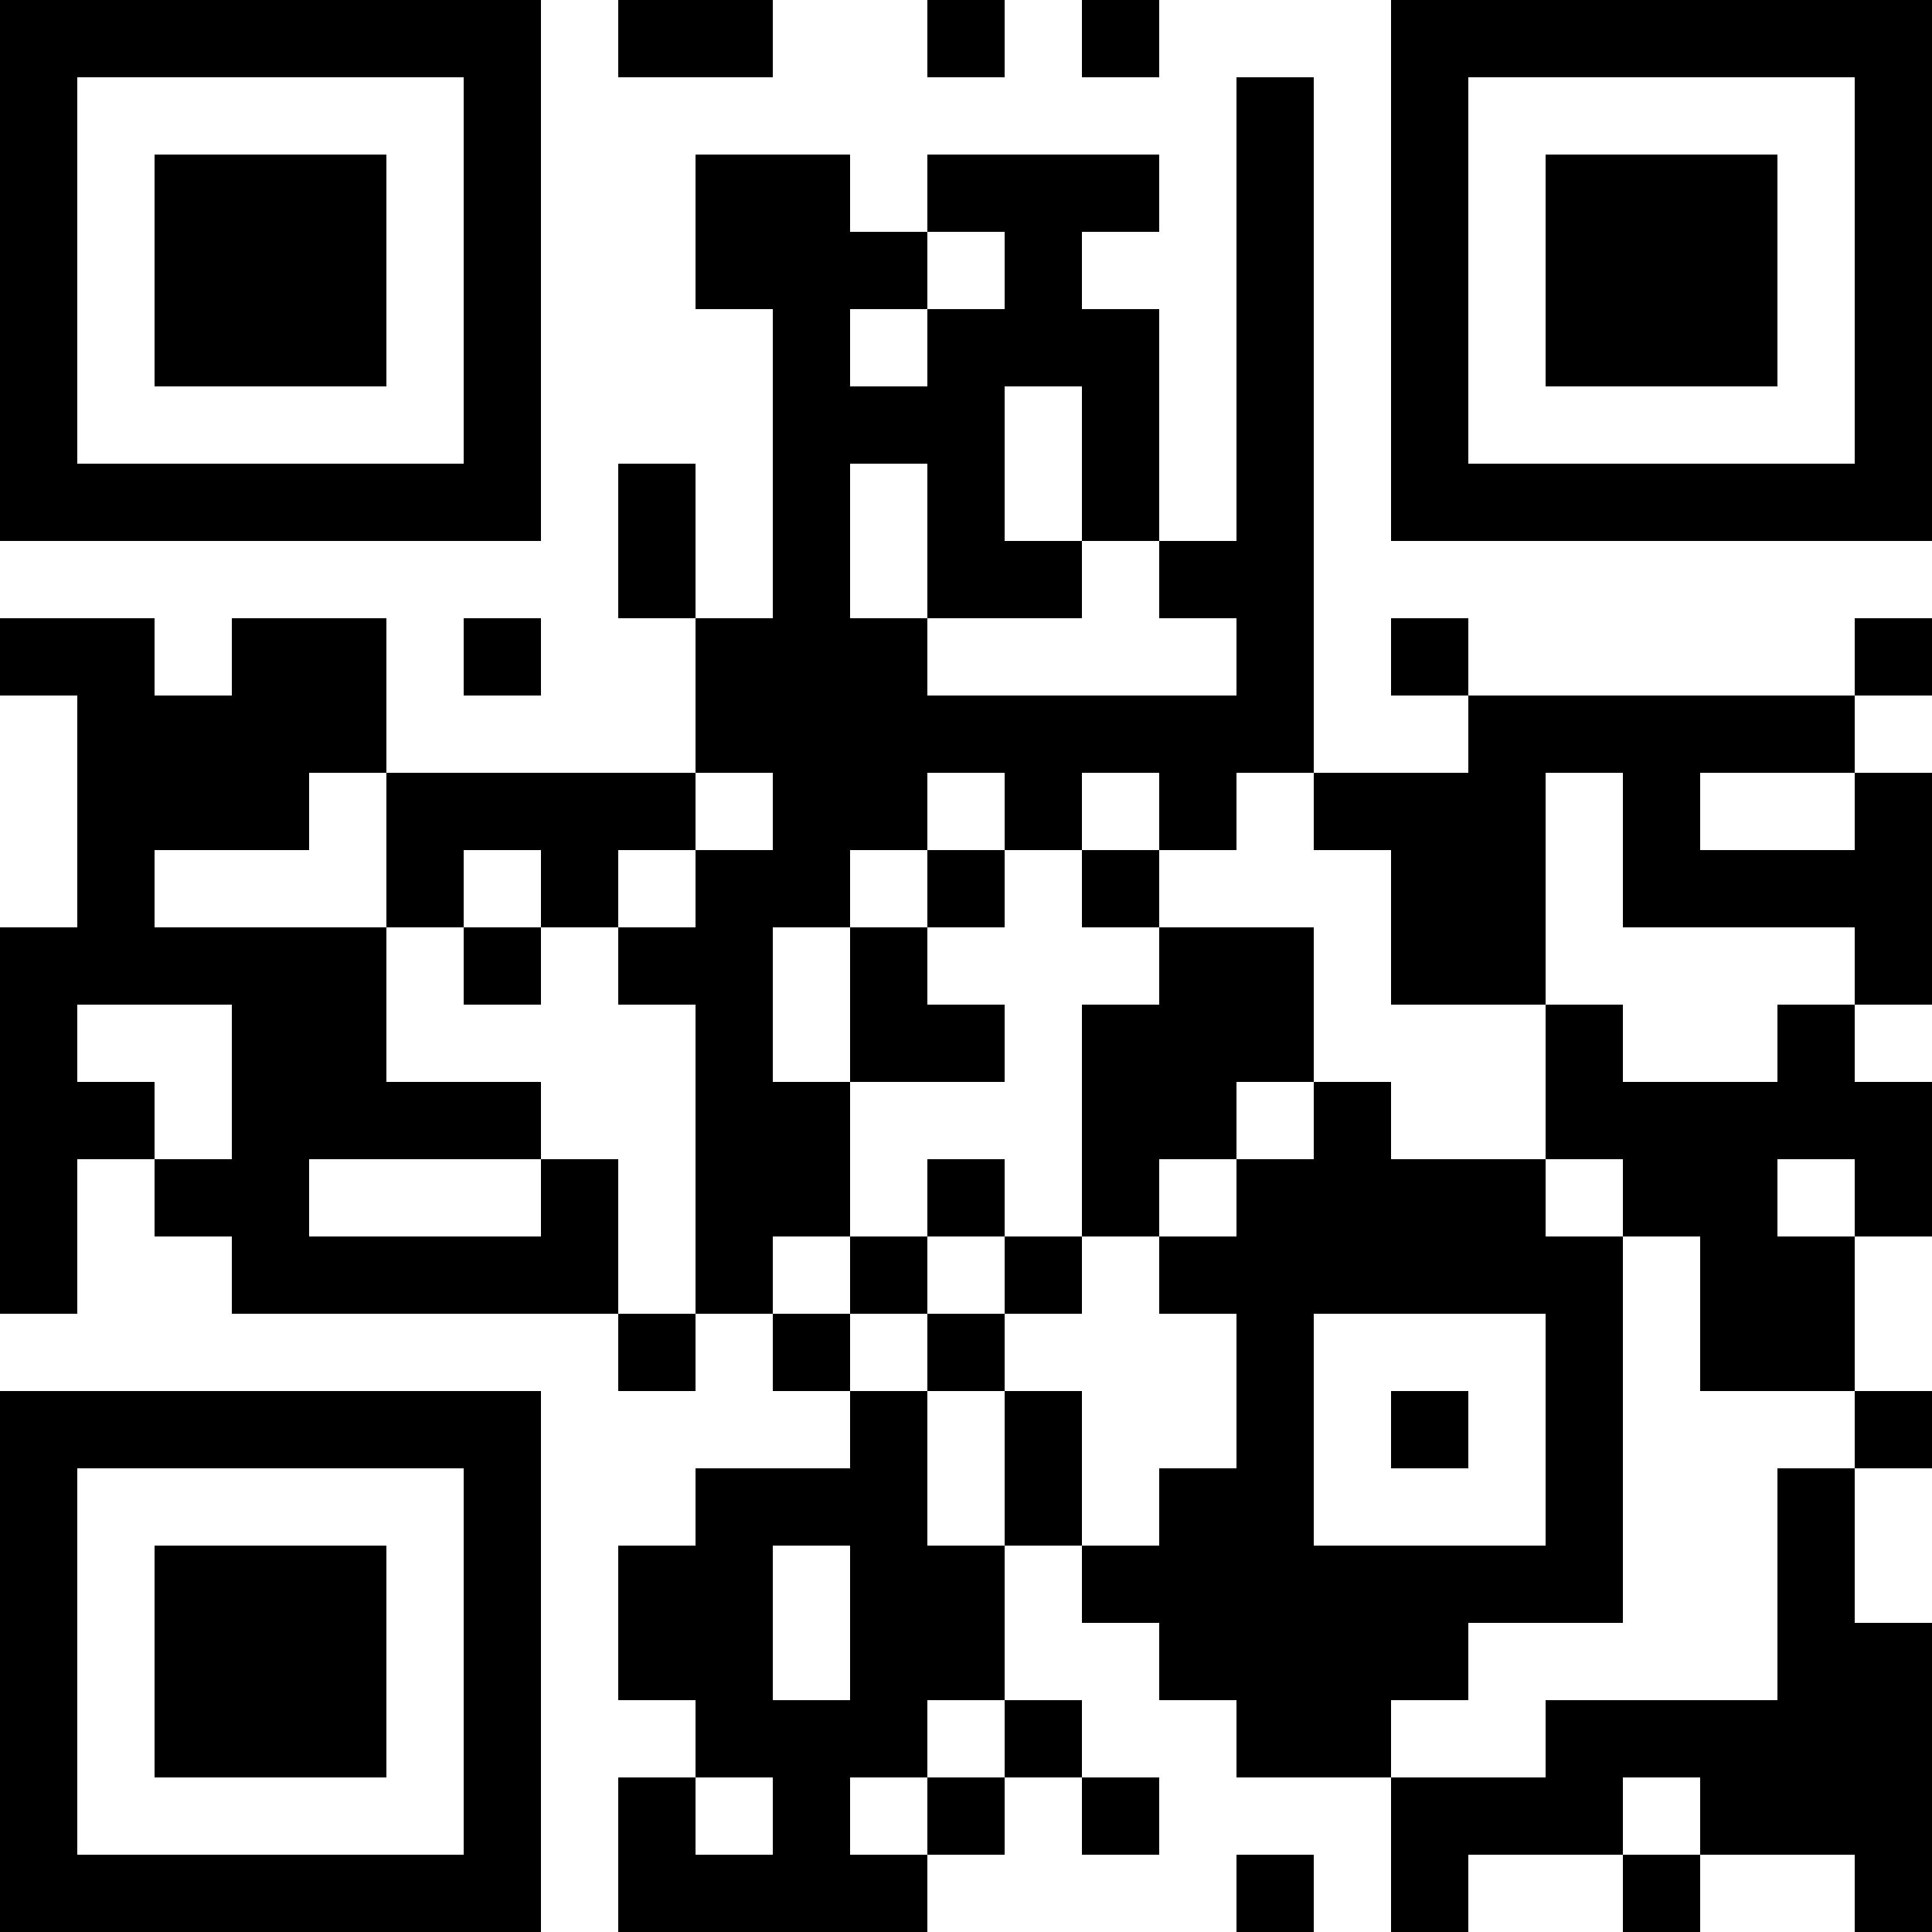 <?xml version="1.0" encoding="UTF-8"?>
<svg xmlns="http://www.w3.org/2000/svg" version="1.1" width="100" height="100" viewBox="0 0 100 100"><rect x="0" y="0" width="100" height="100" fill="#ffffff"/><g transform="scale(4)"><g transform="translate(0,0)"><path fill-rule="evenodd" d="M8 0L8 1L10 1L10 0ZM12 0L12 1L13 1L13 0ZM14 0L14 1L15 1L15 0ZM16 1L16 7L15 7L15 4L14 4L14 3L15 3L15 2L12 2L12 3L11 3L11 2L9 2L9 4L10 4L10 8L9 8L9 6L8 6L8 8L9 8L9 10L5 10L5 8L3 8L3 9L2 9L2 8L0 8L0 9L1 9L1 12L0 12L0 17L1 17L1 15L2 15L2 16L3 16L3 17L8 17L8 18L9 18L9 17L10 17L10 18L11 18L11 19L9 19L9 20L8 20L8 22L9 22L9 23L8 23L8 25L12 25L12 24L13 24L13 23L14 23L14 24L15 24L15 23L14 23L14 22L13 22L13 20L14 20L14 21L15 21L15 22L16 22L16 23L18 23L18 25L19 25L19 24L21 24L21 25L22 25L22 24L24 24L24 25L25 25L25 21L24 21L24 19L25 19L25 18L24 18L24 16L25 16L25 14L24 14L24 13L25 13L25 10L24 10L24 9L25 9L25 8L24 8L24 9L19 9L19 8L18 8L18 9L19 9L19 10L17 10L17 1ZM12 3L12 4L11 4L11 5L12 5L12 4L13 4L13 3ZM13 5L13 7L14 7L14 8L12 8L12 6L11 6L11 8L12 8L12 9L16 9L16 8L15 8L15 7L14 7L14 5ZM6 8L6 9L7 9L7 8ZM4 10L4 11L2 11L2 12L5 12L5 14L7 14L7 15L4 15L4 16L7 16L7 15L8 15L8 17L9 17L9 13L8 13L8 12L9 12L9 11L10 11L10 10L9 10L9 11L8 11L8 12L7 12L7 11L6 11L6 12L5 12L5 10ZM12 10L12 11L11 11L11 12L10 12L10 14L11 14L11 16L10 16L10 17L11 17L11 18L12 18L12 20L13 20L13 18L14 18L14 20L15 20L15 19L16 19L16 17L15 17L15 16L16 16L16 15L17 15L17 14L18 14L18 15L20 15L20 16L21 16L21 21L19 21L19 22L18 22L18 23L20 23L20 22L23 22L23 19L24 19L24 18L22 18L22 16L21 16L21 15L20 15L20 13L21 13L21 14L23 14L23 13L24 13L24 12L21 12L21 10L20 10L20 13L18 13L18 11L17 11L17 10L16 10L16 11L15 11L15 10L14 10L14 11L13 11L13 10ZM22 10L22 11L24 11L24 10ZM12 11L12 12L11 12L11 14L13 14L13 13L12 13L12 12L13 12L13 11ZM14 11L14 12L15 12L15 13L14 13L14 16L13 16L13 15L12 15L12 16L11 16L11 17L12 17L12 18L13 18L13 17L14 17L14 16L15 16L15 15L16 15L16 14L17 14L17 12L15 12L15 11ZM6 12L6 13L7 13L7 12ZM1 13L1 14L2 14L2 15L3 15L3 13ZM23 15L23 16L24 16L24 15ZM12 16L12 17L13 17L13 16ZM17 17L17 20L20 20L20 17ZM18 18L18 19L19 19L19 18ZM10 20L10 22L11 22L11 20ZM12 22L12 23L11 23L11 24L12 24L12 23L13 23L13 22ZM9 23L9 24L10 24L10 23ZM21 23L21 24L22 24L22 23ZM16 24L16 25L17 25L17 24ZM0 0L0 7L7 7L7 0ZM1 1L1 6L6 6L6 1ZM2 2L2 5L5 5L5 2ZM18 0L18 7L25 7L25 0ZM19 1L19 6L24 6L24 1ZM20 2L20 5L23 5L23 2ZM0 18L0 25L7 25L7 18ZM1 19L1 24L6 24L6 19ZM2 20L2 23L5 23L5 20Z" fill="#000000"/></g></g></svg>
